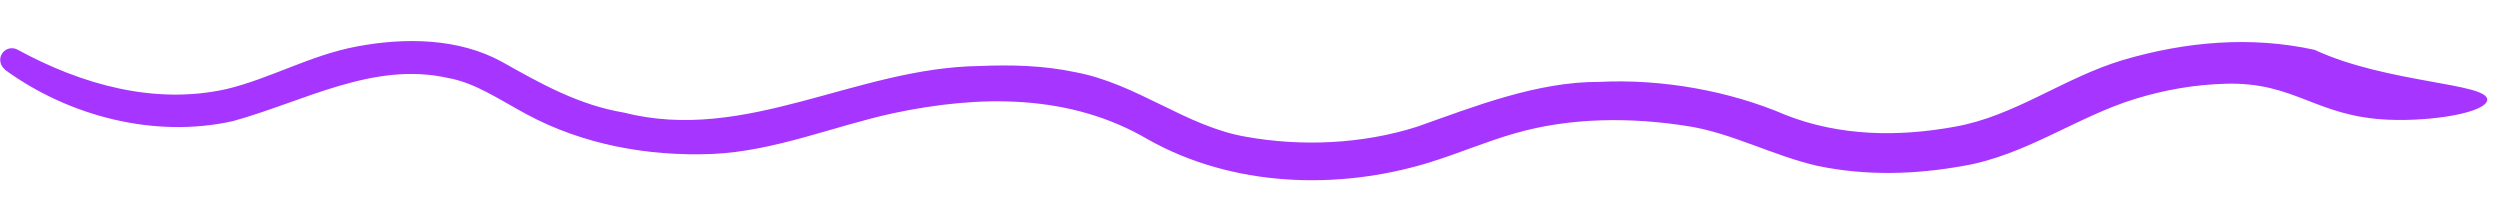<?xml version="1.0" encoding="UTF-8"?> <svg xmlns="http://www.w3.org/2000/svg" width="178" height="15" viewBox="0 0 178 15" fill="none"><path d="M0.346 4.962C4.861 8.255 10.993 9.886 16.61 8.616C21.664 7.218 26.579 4.361 31.883 5.548C33.79 5.881 35.453 7.029 37.464 8.12C41.507 10.302 46.135 11.142 50.702 10.963C55.169 10.765 59.355 8.984 63.598 8.061C69.734 6.761 76.173 6.655 81.738 9.928C87.755 13.311 95.191 13.566 101.704 11.589C103.881 10.916 105.865 10.058 107.844 9.499C111.793 8.352 116.133 8.337 120.157 8.979C123.266 9.449 126.259 11.101 129.444 11.819C132.858 12.522 136.317 12.435 139.746 11.818C144.162 11.092 147.909 8.298 152.005 7.048C154.172 6.376 156.316 6.024 158.445 5.963C163.433 5.815 164.872 8.318 170.097 8.526C173.28 8.654 177.008 8.001 177.091 7.119C177.198 5.907 169.943 5.938 164.799 3.548C160.229 2.547 155.596 2.967 151.151 4.274C146.915 5.547 143.457 8.265 139.201 9.018C135.195 9.756 130.993 9.708 127.132 8.183C123.128 6.461 118.3 5.605 113.874 5.831C109.443 5.807 104.937 7.595 100.924 9.014C97.017 10.26 92.69 10.454 88.685 9.732C84.43 8.995 80.95 5.952 76.553 5.138C74.274 4.652 71.982 4.607 69.744 4.7C60.944 4.812 53.108 10.226 44.413 8.015C41.222 7.477 38.553 5.988 35.741 4.403C32.648 2.703 28.826 2.667 25.428 3.304C22.05 3.939 19.291 5.583 16.105 6.346C11.017 7.475 5.838 6.036 1.248 3.535C0.844 3.312 0.336 3.462 0.114 3.867C-0.089 4.241 0.031 4.709 0.365 4.952L0.346 4.962Z" fill="#A636FF"></path></svg> 